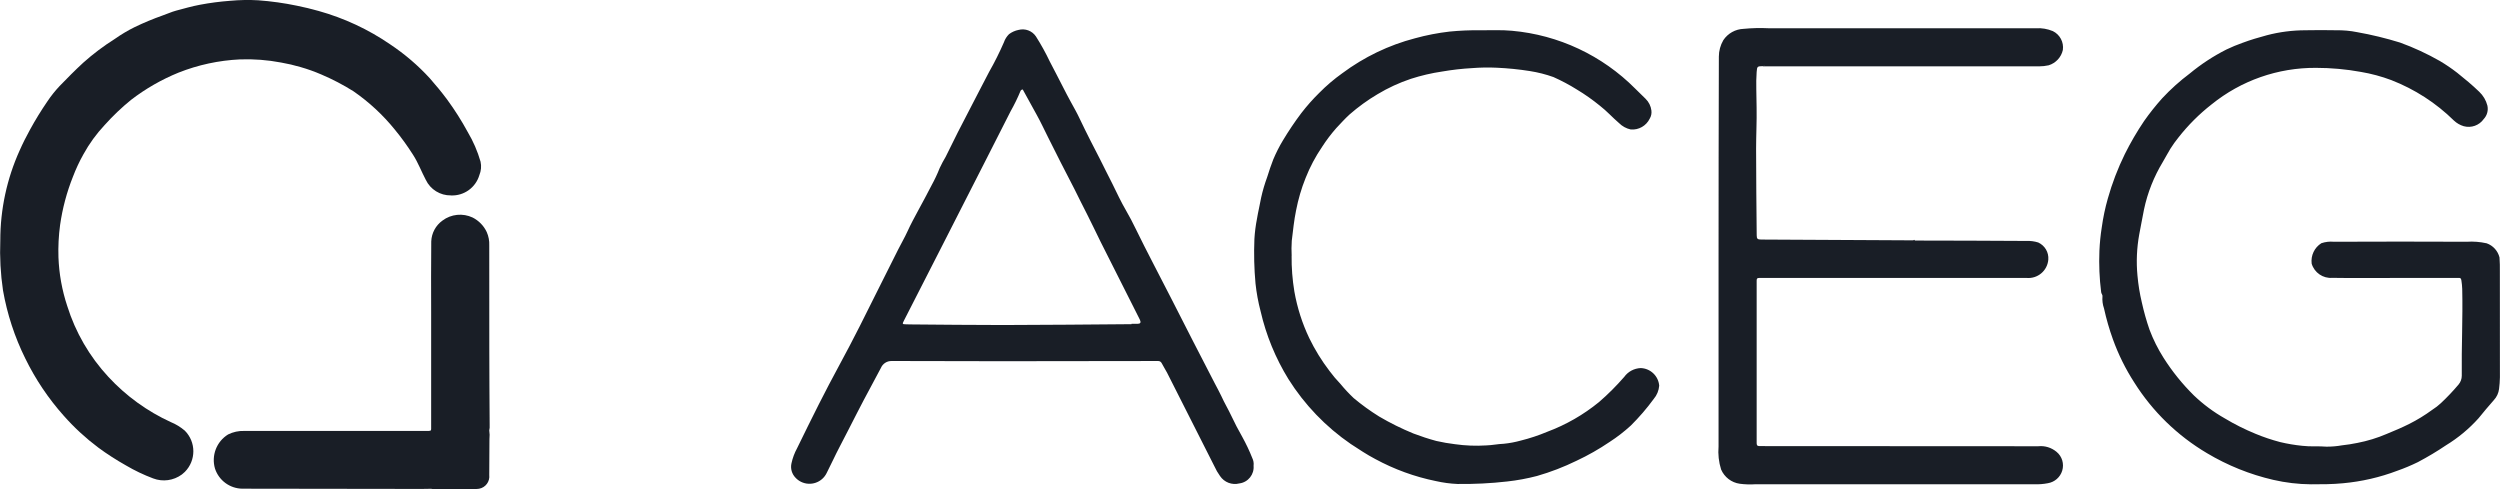 <svg viewBox="0 0 500 97.84" xmlns="http://www.w3.org/2000/svg"><g fill="#191e26"><path d="m90.19 39.08c-2.14.04-4.11-1.18-5.03-3.11-.88-1.66-1.53-3.43-2.55-5.01-1.11-1.75-2.32-3.43-3.64-5.03-2.38-2.94-5.16-5.52-8.27-7.67-2.05-1.29-4.2-2.41-6.43-3.36-1.35-.58-2.73-1.08-4.14-1.48-1.28-.38-2.58-.68-3.9-.91-2.72-.52-5.49-.73-8.25-.63-4.21.2-8.35 1.09-12.26 2.64-3.39 1.38-6.59 3.21-9.49 5.44-1.9 1.54-3.68 3.24-5.31 5.06-1.65 1.76-3.07 3.72-4.23 5.83-.81 1.44-1.51 2.94-2.1 4.49-1.24 3.1-2.1 6.35-2.57 9.65-.29 2.14-.4 4.3-.33 6.46.12 3.31.71 6.58 1.75 9.73 1.65 5.28 4.46 10.13 8.23 14.19 3.52 3.81 7.77 6.89 12.49 9.05 1.01.41 1.95.99 2.79 1.7 2.29 2.28 2.29 5.97.02 8.26-.19.19-.39.36-.6.52-1.66 1.22-3.82 1.52-5.75.78-1.89-.71-3.71-1.58-5.44-2.6-1.91-1.08-3.76-2.26-5.52-3.56-2.51-1.88-4.82-4.01-6.9-6.36-3.08-3.45-5.67-7.31-7.7-11.46-2.13-4.3-3.63-8.89-4.46-13.62-.49-3.31-.67-6.66-.54-10.01 0-6.21 1.32-12.35 3.88-18 .62-1.41 1.32-2.78 2.06-4.13 1.06-1.94 2.22-3.83 3.47-5.65.73-1.1 1.56-2.13 2.46-3.09 1.54-1.59 3.09-3.16 4.72-4.66 1.96-1.75 4.07-3.34 6.29-4.74 1.28-.9 2.62-1.7 4.02-2.39 1.81-.87 3.66-1.64 5.55-2.31.91-.3 1.79-.73 2.71-.97 1.58-.42 3.16-.88 4.78-1.18 2-.38 4.02-.64 6.04-.79 1.86-.17 3.74-.21 5.61-.1 2.59.19 5.17.55 7.71 1.08 1.46.3 2.91.64 4.35 1.05 5.11 1.43 9.95 3.68 14.32 6.68 2.91 1.94 5.58 4.22 7.94 6.8 1.21 1.37 2.37 2.78 3.47 4.26 1.51 2.06 2.88 4.22 4.1 6.47 1.11 1.86 1.97 3.86 2.57 5.94.2.9.11 1.84-.24 2.69-.74 2.49-3.06 4.16-5.66 4.06m7.64 46.98c.08-.35.11-.71.08-1.06-.03-5.14-.07-10.28-.07-15.41-.01-6.84 0-13.68-.01-20.52.04-.91-.13-1.82-.5-2.66-.59-1.26-1.58-2.28-2.82-2.91-1.97-.93-4.3-.7-6.04.61-1.35.97-2.17 2.5-2.24 4.15-.06 4.72-.02 9.44-.02 14.16v23.16c0 .35.06.6-.49.6h-36.88c-1.12-.04-2.23.2-3.24.7-2.32 1.43-3.39 4.23-2.62 6.84.78 2.37 2.98 3.98 5.47 4.01 11.95.02 23.91.04 35.86.05.63 0 1.26-.03 1.9-.03.22.05.45.08.68.09 2.67-.01 5.35-.03 8.03-.04.3 0 .59-.02.88-.06 1.3-.24 2.19-1.45 2.03-2.76.02-2.39.04-4.78.04-7.17.06-.58.05-1.17-.04-1.75z"/><path d="m352.67 13.23c-1.21.02-1.25.01-1.34 1.17s-.09 2.29-.07 3.43c.01 1.21.04 2.45.06 3.68.05 2.75-.1 5.49-.1 8.24 0 5.77.07 11.53.12 17.3 0 .73.17.85.9.86l30.41.16c.11.13.24.09.37.04 7.44.02 14.88.02 22.31.08.78-.03 1.57.07 2.32.31 1.32.61 2.13 1.97 2.01 3.43-.18 2.21-2.12 3.85-4.33 3.66-.02 0-.05 0-.07 0h-53.38c-.44 0-.55.1-.55.54.01 10.82.01 21.65 0 32.47 0 .67.34.62.79.62 18.51 0 37.02.01 55.53.03 1.32-.14 2.64.27 3.66 1.12 1.11.91 1.55 2.4 1.13 3.77-.4 1.3-1.5 2.27-2.85 2.5-.92.18-1.87.25-2.81.21h-55.67c-1.05.07-2.11.04-3.16-.1-1.66-.23-3.07-1.32-3.73-2.85-.47-1.49-.64-3.06-.51-4.61v-37.82c0-13.38.02-26.76.06-40.15 0-1.15.31-2.28.89-3.28.91-1.37 2.42-2.21 4.06-2.27 1.65-.16 3.32-.2 4.97-.12h53.51c1.15-.07 2.3.13 3.36.57 1.42.69 2.23 2.21 2.01 3.77-.32 1.46-1.41 2.63-2.84 3.07-.63.14-1.28.21-1.93.21h-54.91c.09-.14-.01-.17-.11-.17s-.2.03-.11.17m126.38 42.32c-4.2 0-8.39.05-12.59-.02-1.87.15-3.59-1.04-4.13-2.84-.2-1.62.55-3.22 1.94-4.09.81-.27 1.66-.37 2.51-.29 8.86-.04 17.71-.04 26.57 0 1.33-.09 2.67.02 3.98.31 1.28.45 2.24 1.51 2.57 2.83.08.94.07 1.89.07 2.84 0 7.04 0 14.1.01 21.15-.02.77-.07 1.54-.17 2.3-.1.84-.47 1.63-1.05 2.25-1.05 1.19-2.07 2.4-3.07 3.64-1.89 2.1-4.07 3.91-6.48 5.38-1.82 1.23-3.7 2.35-5.63 3.37-1.33.65-2.7 1.23-4.1 1.72-3.5 1.33-7.16 2.17-10.88 2.51-2.13.21-4.27.21-6.42.21-2.53-.02-5.06-.32-7.53-.89-4.67-1.08-9.14-2.88-13.26-5.34-5.9-3.49-10.89-8.34-14.54-14.14-1.75-2.71-3.18-5.6-4.27-8.63-.73-2.02-1.32-4.08-1.78-6.17-.27-.77-.38-1.59-.31-2.4.06-.31-.22-.53-.26-.85-.35-2.75-.46-5.52-.35-8.28.07-1.57.22-3.13.47-4.69.27-1.95.67-3.87 1.21-5.76.86-3.06 2-6.04 3.4-8.89 1.14-2.29 2.43-4.5 3.86-6.62 1.11-1.58 2.32-3.1 3.61-4.54 1.69-1.81 3.53-3.47 5.52-4.96 2.26-1.87 4.72-3.48 7.33-4.8 1.06-.51 2.15-.96 3.26-1.35 1.58-.59 3.19-1.06 4.82-1.5 2.51-.66 5.09-.99 7.69-1 2.07-.03 4.13-.05 6.2 0 1.4-.02 2.8.1 4.17.38 2.9.51 5.76 1.21 8.58 2.08 2.76 1 5.43 2.24 7.97 3.69 1.2.71 2.36 1.5 3.47 2.36 1.52 1.21 3 2.44 4.4 3.79.79.75 1.36 1.7 1.63 2.75.22.97-.05 1.98-.73 2.71-.9 1.27-2.5 1.84-4 1.43-.73-.22-1.4-.6-1.96-1.13-3.58-3.52-7.84-6.27-12.52-8.09-1.97-.74-4.01-1.29-6.09-1.64-2.96-.54-5.97-.81-8.98-.81-7.6-.05-14.97 2.53-20.88 7.31-2.47 1.93-4.69 4.15-6.62 6.61-.57.71-1.11 1.45-1.6 2.23-.53.87-1 1.77-1.52 2.65-1.78 2.94-3.06 6.15-3.77 9.51-.34 1.67-.63 3.35-.96 5.02-.49 2.71-.61 5.48-.35 8.22.16 1.8.45 3.6.87 5.36.41 1.85.92 3.67 1.54 5.46.74 1.96 1.68 3.84 2.8 5.61 1.73 2.73 3.77 5.26 6.07 7.53 1.87 1.79 3.96 3.34 6.21 4.61 1.96 1.18 4.01 2.2 6.13 3.07 1.59.66 3.23 1.21 4.9 1.65 1.47.35 2.95.6 4.45.75 1.63.2 3.24.03 4.85.17 1.02 0 2.04-.08 3.04-.26 1.05-.1 2.09-.29 3.13-.49 2.01-.39 3.98-.99 5.86-1.8 1.51-.62 3.01-1.25 4.47-1.98 1.63-.82 3.18-1.77 4.65-2.85.61-.39 1.19-.83 1.72-1.33 1.25-1.17 2.43-2.42 3.53-3.72.41-.49.64-1.11.64-1.75-.07-5.79.23-11.58.09-17.37-.02-.58-.08-1.16-.17-1.73-.07-.46-.26-.49-.6-.47-1.62.01-3.25.01-4.87.01h-7.78m-228.31 37.53c.17 1.75-1.08 3.33-2.83 3.56-1.48.38-3.03-.21-3.88-1.48-.44-.61-.82-1.27-1.13-1.96-3.16-6.24-6.31-12.48-9.47-18.72-.32-.63-.73-1.21-1.05-1.86-.14-.31-.46-.5-.8-.46-10.39.02-20.79.04-31.18.04-6.85 0-13.71-.02-20.56-.04h-1.52c-.91-.01-1.74.53-2.1 1.36-.69 1.29-1.37 2.59-2.06 3.86-.93 1.71-1.84 3.45-2.73 5.18-1.15 2.23-2.28 4.49-3.45 6.71-.92 1.74-1.72 3.54-2.62 5.29-.92 1.9-3.21 2.69-5.11 1.77-.41-.2-.78-.47-1.09-.8-.76-.76-1.08-1.86-.84-2.91.23-1.06.61-2.08 1.13-3.03 1.41-2.93 2.88-5.84 4.33-8.75 2.64-5.28 5.58-10.41 8.22-15.69 2.57-5.1 5.1-10.23 7.68-15.33.61-1.21 1.29-2.37 1.85-3.6.66-1.46 1.43-2.85 2.18-4.25.88-1.62 1.76-3.25 2.6-4.89.62-1.13 1.18-2.3 1.65-3.5.36-.77.76-1.53 1.2-2.26 1.62-3.33 3.29-6.63 5.02-9.91 1.24-2.35 2.43-4.74 3.68-7.09 1.09-1.91 2.07-3.88 2.95-5.9.21-.62.56-1.17 1.02-1.63.56-.42 1.21-.71 1.9-.85 1.32-.35 2.72.17 3.48 1.3 1.03 1.62 1.96 3.3 2.78 5.03.92 1.72 1.79 3.47 2.69 5.2.49.95.97 1.9 1.49 2.83.62 1.14 1.28 2.28 1.82 3.45.68 1.48 1.43 2.91 2.15 4.37.6 1.21 1.26 2.41 1.86 3.62.8 1.65 1.66 3.27 2.47 4.91.9 1.83 1.76 3.69 2.79 5.45.68 1.16 1.3 2.37 1.88 3.56 2.29 4.71 4.77 9.33 7.14 14 2.89 5.69 5.8 11.37 8.74 17.04.42.83.9 1.65 1.28 2.48.61 1.36 1.38 2.63 2.01 3.98.66 1.42 1.39 2.8 2.16 4.15.76 1.38 1.44 2.8 2.02 4.27.22.45.31.96.26 1.46m-24.42-28.24v-.08h1.2q.86 0 .49-.78c-.03-.06-.05-.11-.08-.17-2.6-5.15-5.19-10.3-7.79-15.45-.91-1.82-1.76-3.67-2.69-5.48-.85-1.67-1.7-3.34-2.52-5.02-.91-1.84-1.91-3.64-2.82-5.48-.84-1.69-1.68-3.37-2.54-5.05-.73-1.46-1.41-2.93-2.2-4.35-.9-1.61-1.77-3.23-2.67-4.85-.06-.11-.09-.27-.24-.23-.14.03-.25.12-.32.24-.58 1.42-1.26 2.8-2.01 4.13-1.69 3.35-3.39 6.7-5.1 10.04-1.05 2.07-2.1 4.13-3.16 6.2-1.9 3.72-3.79 7.44-5.69 11.17-2.45 4.81-4.91 9.62-7.37 14.43-.36.71-.36.73.45.75.31 0 .63.01.95.02 6.16.04 12.31.13 18.47.12 8.55-.02 17.1-.1 25.65-.17m32.01-13.7c-.03 2.4.16 4.8.55 7.16.57 3.24 1.57 6.38 2.99 9.35 1.12 2.31 2.48 4.51 4.04 6.55.67.91 1.4 1.77 2.18 2.58.82 1 1.71 1.95 2.65 2.84 1.61 1.35 3.31 2.58 5.1 3.69 2.2 1.3 4.5 2.43 6.86 3.4 1.5.57 3.03 1.07 4.58 1.49 1.24.28 2.49.5 3.76.65 2.05.29 4.13.37 6.19.24 1.18-.03 2.35-.29 3.51-.33 1.16-.11 2.31-.33 3.43-.64 1.8-.45 3.56-1.03 5.27-1.75 3.76-1.4 7.26-3.41 10.37-5.95 1.8-1.55 3.48-3.24 5.04-5.03.77-1.07 1.99-1.72 3.31-1.77 1.94.07 3.53 1.58 3.69 3.52-.08.98-.46 1.91-1.1 2.66-1.38 1.89-2.91 3.66-4.57 5.31-1.32 1.21-2.74 2.31-4.24 3.28-2.11 1.43-4.32 2.69-6.63 3.77-2.54 1.24-5.18 2.26-7.9 3.04-1.95.51-3.94.88-5.95 1.1-3.3.38-6.63.54-9.95.5-1.46-.06-2.91-.26-4.33-.58-4.24-.86-8.32-2.35-12.12-4.41-1.7-.89-3.29-1.96-4.9-3.01-5-3.43-9.24-7.85-12.47-12.98-2.58-4.19-4.46-8.77-5.56-13.56-.48-1.83-.82-3.68-1.02-5.56-.27-2.96-.34-5.93-.22-8.89.08-1.35.25-2.7.51-4.02.23-1.44.59-2.84.84-4.27.31-1.4.72-2.77 1.21-4.11.38-1.18.75-2.36 1.21-3.51.56-1.32 1.2-2.6 1.94-3.82 1.13-1.88 2.35-3.7 3.67-5.45 1.1-1.43 2.3-2.78 3.58-4.04 1.42-1.44 2.97-2.76 4.61-3.93 4.36-3.25 9.3-5.63 14.56-7 2.26-.62 4.57-1.07 6.9-1.34 2.05-.2 4.11-.29 6.17-.26 2.11.02 4.22-.1 6.31.1 9.32.83 18.05 4.93 24.65 11.57.68.68 1.37 1.36 2.07 2.03.65.63 1.06 1.46 1.17 2.35.07.56-.04 1.14-.34 1.63-.7 1.44-2.21 2.3-3.8 2.16-.89-.19-1.7-.64-2.34-1.28-1.32-1.13-2.47-2.43-3.85-3.49-1.45-1.18-2.98-2.26-4.58-3.22-1.5-.94-3.07-1.77-4.68-2.49-1.53-.55-3.11-.95-4.71-1.2-2.2-.35-4.41-.57-6.63-.67-1.65-.08-3.3-.05-4.94.08-2 .11-3.99.34-5.97.68-2.12.31-4.21.8-6.26 1.46-2.33.78-4.57 1.81-6.68 3.08-1.98 1.17-3.85 2.53-5.58 4.04-.95.86-1.8 1.82-2.68 2.75-1.02 1.16-1.96 2.4-2.8 3.7-1.34 1.96-2.46 4.07-3.33 6.28-.84 2.09-1.47 4.26-1.9 6.47-.41 2-.61 4.04-.86 6.07-.07 1-.07 2.01-.02 3.02m124.66-3.02c-.13.05-.26.09-.36-.04.14-.18.27-.22.36.04m-30.34-34.87c-.09-.14 0-.17.11-.17s.2.02.11.17zm-8.97 76.02h-.1z"/></g></svg>